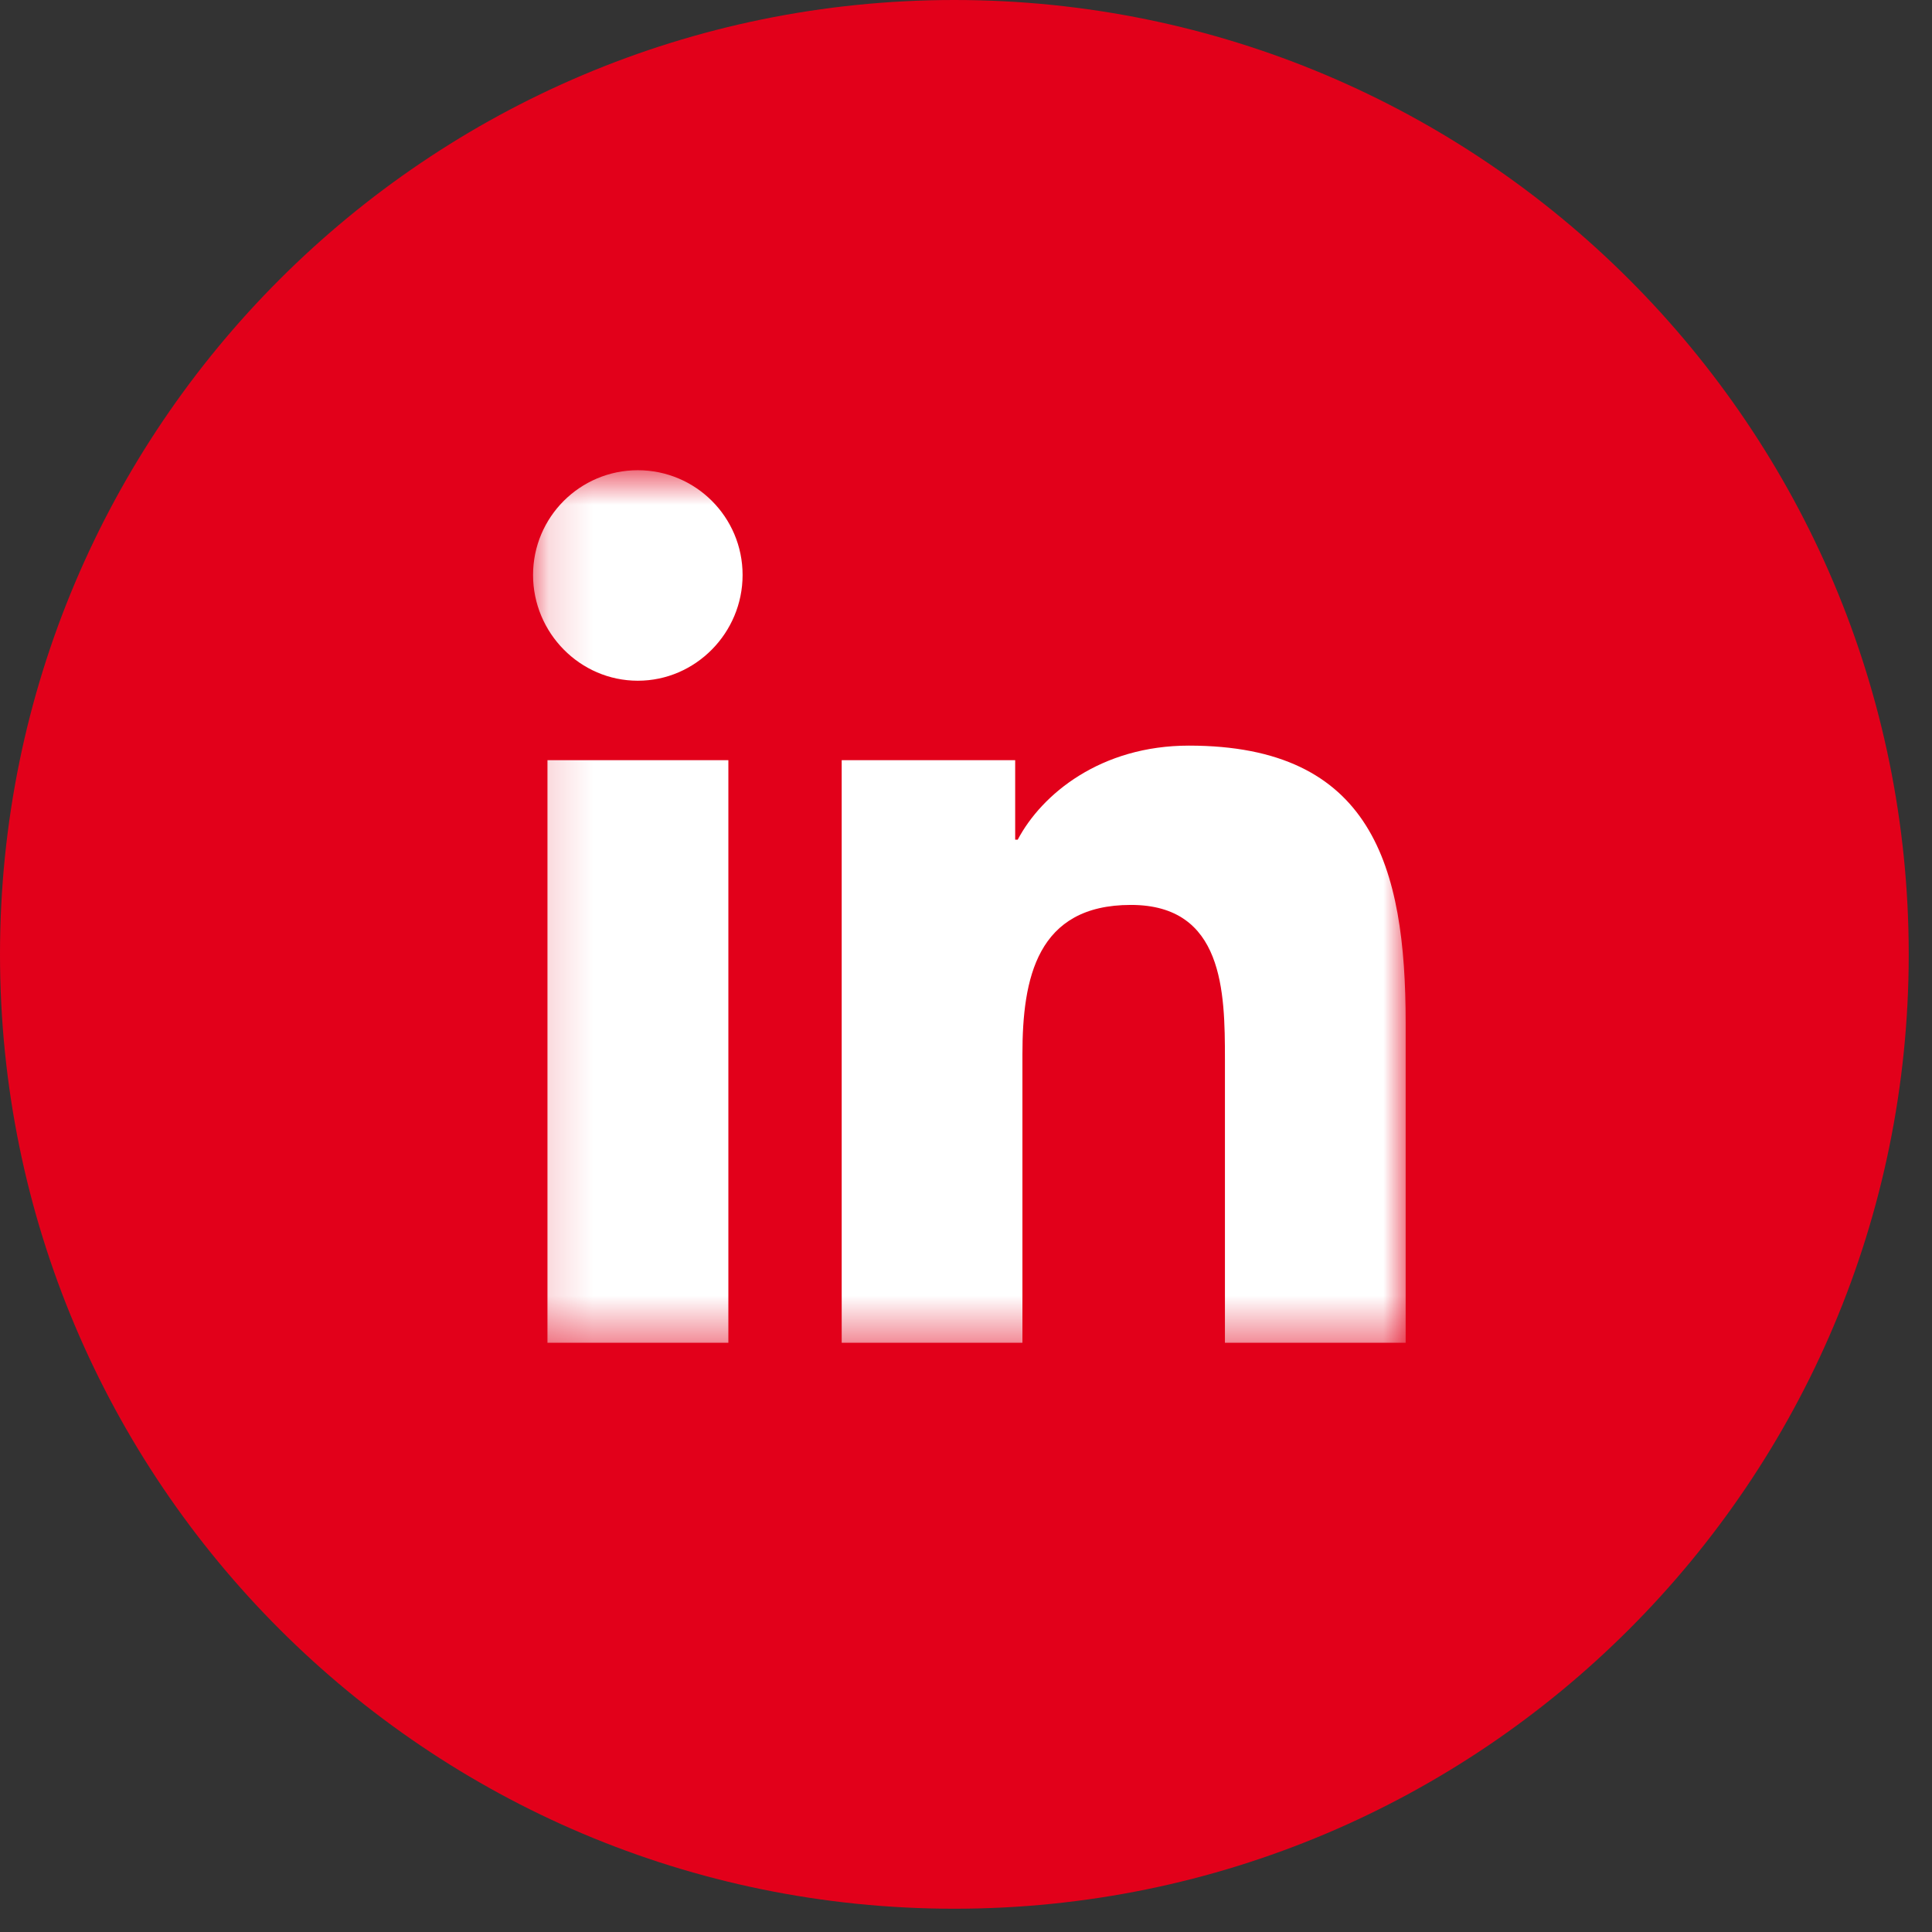 <svg width="44" height="44" viewBox="0 0 44 44" fill="none" xmlns="http://www.w3.org/2000/svg">
<rect x="0" y="0" width="44" height="44" fill="#333333" stroke="none"/>
<path d="M21.735 43.47C33.739 43.47 43.47 33.739 43.47 21.735C43.47 9.731 33.739 0 21.735 0C9.731 0 0 9.731 0 21.735C0 33.739 9.731 43.47 21.735 43.47Z" fill="#E2001A"/>
<mask id="mask0_4513_1398" style="mask-type:luminance" maskUnits="userSpaceOnUse" x="12" y="10" width="21" height="21">
<path d="M12.14 10.709H32.013V30.581H12.14V10.709Z" fill="white"/>
</mask>
<g mask="url(#mask0_4513_1398)">
<path fill-rule="evenodd" clip-rule="evenodd" d="M32.008 30.581H27.897V24.122C27.897 22.583 27.866 20.609 25.755 20.609C23.613 20.609 23.285 22.282 23.285 24.012V30.581H19.169V17.313H23.12V19.123H23.178C23.728 18.081 25.072 16.981 27.076 16.981C31.246 16.981 32.013 19.726 32.013 23.293V30.581H32.008ZM14.526 15.503C13.208 15.503 12.14 14.412 12.14 13.095C12.14 11.777 13.208 10.709 14.526 10.709C15.844 10.709 16.912 11.777 16.912 13.095C16.912 14.412 15.843 15.503 14.526 15.503ZM12.468 30.581H16.588V17.313H12.468V30.581Z" fill="white"/>
</g>
</svg>
